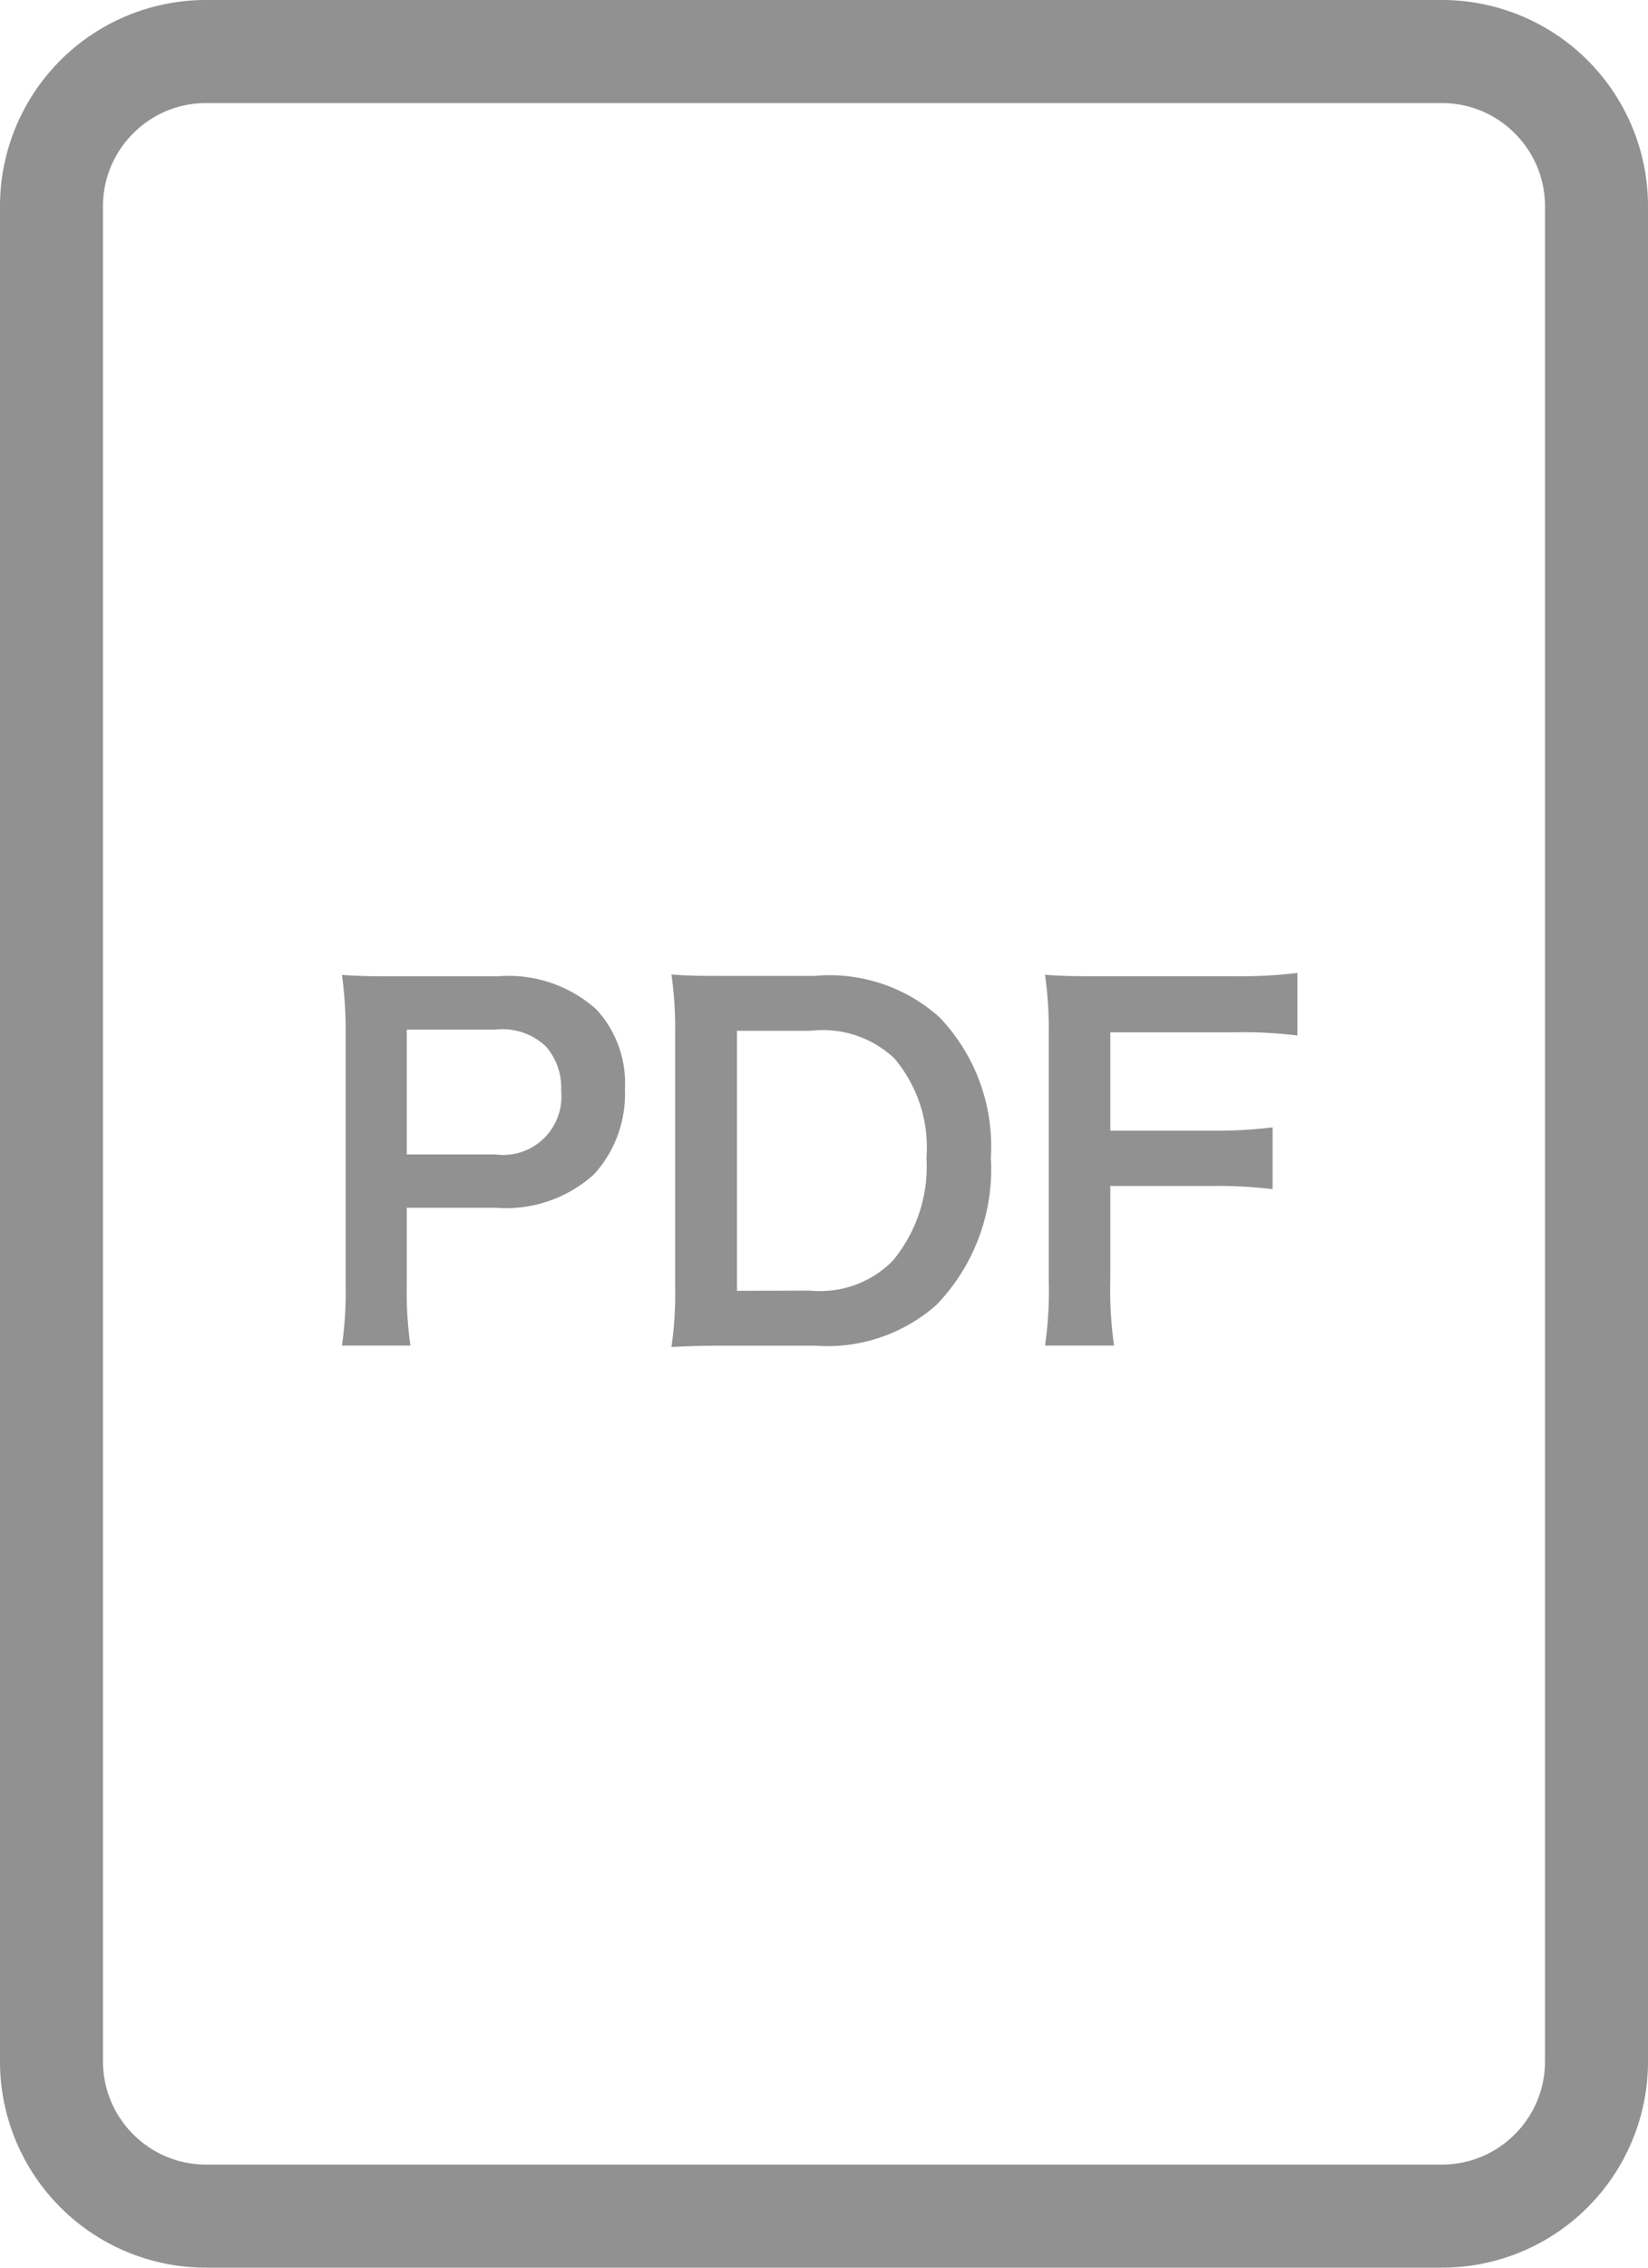 <svg xmlns="http://www.w3.org/2000/svg" width="16" height="22" viewBox="0 0 16 22"><g data-name="パス 1266" fill="none"><path d="M2 0h12a2 2 0 0 1 2 2v18a2 2 0 0 1-2 2H2a2 2 0 0 1-2-2V2a2 2 0 0 1 2-2z"/><path d="M2 1c-.551 0-1 .449-1 1v18c0 .551.449 1 1 1h12c.551 0 1-.449 1-1V2c0-.551-.449-1-1-1H2m0-1h12a2 2 0 0 1 2 2v18a2 2 0 0 1-2 2H2a2 2 0 0 1-2-2V2a2 2 0 0 1 2-2z" fill="#919191"/></g><path data-name="パス 1278" d="M3.985 13.054a3.627 3.627 0 0 1-.036-.585v-.752h.86a1.275 1.275 0 0 0 .958-.324 1.155 1.155 0 0 0 .3-.828 1.052 1.052 0 0 0-.279-.774 1.278 1.278 0 0 0-.958-.319h-.939c-.238 0-.378 0-.571-.014a4.063 4.063 0 0 1 .036.581v2.435a3.638 3.638 0 0 1-.036.58zM3.949 11.2V9.989h.86a.614.614 0 0 1 .49.162.607.607 0 0 1 .149.432.566.566 0 0 1-.639.617zm2.606 1.274a3.64 3.64 0 0 1-.036.594c.184-.009.3-.013.571-.013h.82a1.6 1.6 0 0 0 1.179-.393 1.894 1.894 0 0 0 .531-1.431 1.811 1.811 0 0 0-.5-1.363 1.6 1.6 0 0 0-1.215-.4H7.09c-.283 0-.391 0-.571-.014a3.772 3.772 0 0 1 .036.585zm.6.049V10h.72a1.01 1.01 0 0 1 .81.27 1.339 1.339 0 0 1 .31.963 1.429 1.429 0 0 1-.329 1 .991.991 0 0 1-.8.288zm3.625-1.017h.963a4.4 4.4 0 0 1 .612.031v-.6a4.439 4.439 0 0 1-.612.032h-.963v-.954h1.2a4.3 4.3 0 0 1 .616.031v-.607a4.6 4.6 0 0 1-.616.032h-1.263c-.274 0-.387 0-.571-.014a3.886 3.886 0 0 1 .036.585v2.373a3.793 3.793 0 0 1-.036.639h.67a3.881 3.881 0 0 1-.036-.648z" fill="#919191"/></svg>